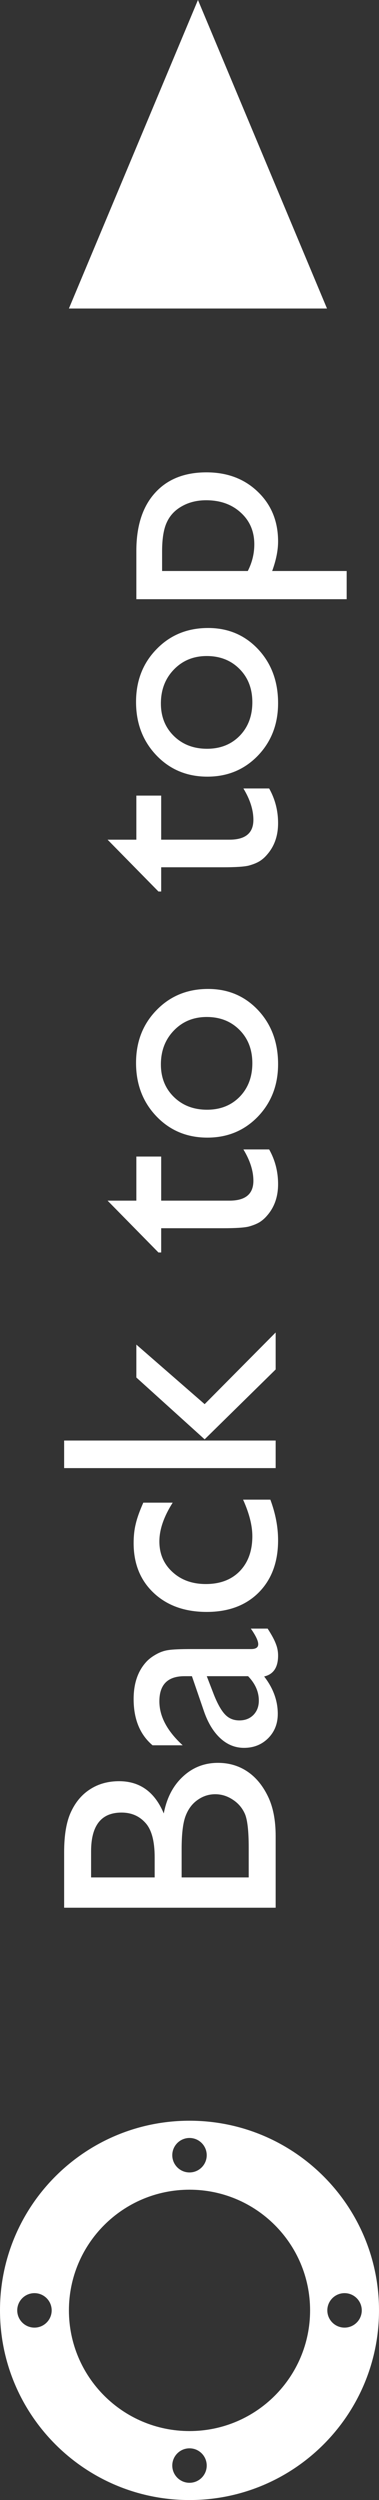 <svg viewBox="0 0 22 145" fill="none" xmlns="http://www.w3.org/2000/svg">
<rect x="0" y="0" width="22" height="145" fill="#333333" stroke="none"/>
<path fill-rule="evenodd" clip-rule="evenodd" d="M11.491 0L18.981 17.894H11.491V0ZM11.491 0L4 17.894L11.491 17.894V0Z" fill="white"></path>
<path d="M16.001 106.489V110.646H3.723V107.43C3.723 106.416 3.86 105.625 4.136 105.057C4.405 104.488 4.78 104.055 5.261 103.756C5.735 103.457 6.286 103.308 6.913 103.308C8.12 103.308 8.984 103.932 9.506 105.18C9.676 104.283 10.045 103.571 10.613 103.044C11.182 102.511 11.861 102.244 12.652 102.244C13.279 102.244 13.839 102.405 14.331 102.728C14.823 103.05 15.225 103.524 15.535 104.151C15.846 104.772 16.001 105.552 16.001 106.489ZM5.287 107.377V108.889H8.978V107.72C8.978 106.782 8.8 106.117 8.442 105.725C8.085 105.326 7.622 105.127 7.054 105.127C5.876 105.127 5.287 105.877 5.287 107.377ZM10.543 107.245V108.889H14.437V107.157C14.437 106.196 14.363 105.546 14.217 105.206C14.065 104.86 13.83 104.585 13.514 104.38C13.197 104.169 12.857 104.063 12.494 104.063C12.119 104.063 11.776 104.175 11.466 104.397C11.155 104.614 10.924 104.925 10.771 105.329C10.619 105.733 10.543 106.372 10.543 107.245ZM11.141 95.644H14.577C14.853 95.644 14.99 95.55 14.99 95.362C14.99 95.169 14.847 94.867 14.56 94.457H15.535C15.77 94.82 15.928 95.113 16.01 95.336C16.098 95.553 16.142 95.781 16.142 96.022C16.142 96.707 15.872 97.111 15.333 97.234C15.86 97.914 16.124 98.638 16.124 99.405C16.124 99.968 15.94 100.437 15.57 100.812C15.195 101.187 14.727 101.374 14.164 101.374C13.654 101.374 13.2 101.192 12.802 100.829C12.398 100.46 12.078 99.939 11.844 99.265L11.141 97.217H10.71C9.737 97.217 9.251 97.703 9.251 98.676C9.251 99.549 9.702 100.398 10.604 101.225H8.855C8.123 100.604 7.757 99.71 7.757 98.544C7.757 97.671 7.985 96.971 8.442 96.443C8.589 96.268 8.785 96.109 9.031 95.969C9.271 95.828 9.515 95.74 9.761 95.705C10.001 95.664 10.461 95.644 11.141 95.644ZM14.401 97.217H12.002L12.415 98.289C12.632 98.834 12.852 99.221 13.074 99.449C13.291 99.672 13.563 99.783 13.892 99.783C14.226 99.783 14.498 99.678 14.709 99.467C14.92 99.25 15.025 98.972 15.025 98.632C15.025 98.122 14.817 97.65 14.401 97.217ZM14.111 86.978H15.693C15.992 87.78 16.142 88.565 16.142 89.333C16.142 90.599 15.767 91.609 15.017 92.365C14.267 93.115 13.262 93.49 12.002 93.49C10.73 93.49 9.705 93.124 8.926 92.392C8.146 91.659 7.757 90.695 7.757 89.5C7.757 89.084 7.798 88.712 7.88 88.384C7.956 88.05 8.103 87.64 8.319 87.153H10.024C9.509 87.962 9.251 88.712 9.251 89.403C9.251 90.124 9.506 90.716 10.016 91.179C10.52 91.642 11.164 91.873 11.949 91.873C12.775 91.873 13.432 91.624 13.918 91.126C14.404 90.622 14.648 89.945 14.648 89.096C14.648 88.481 14.469 87.774 14.111 86.978ZM7.915 79.894V77.986L11.879 81.44L16.001 77.283V79.428L11.879 83.48L7.915 79.894ZM3.723 85.149V83.55H16.001V85.149H3.723ZM9.198 72.643L6.245 69.637H7.915V67.079H9.356V69.637H13.32C14.246 69.637 14.709 69.253 14.709 68.485C14.709 67.911 14.516 67.305 14.129 66.666H15.623C15.969 67.281 16.142 67.952 16.142 68.679C16.142 69.411 15.928 70.02 15.5 70.507C15.371 70.659 15.228 70.785 15.069 70.885C14.905 70.984 14.694 71.069 14.437 71.14C14.173 71.204 13.675 71.236 12.942 71.236H9.356V72.643H9.198ZM7.897 61.648C7.897 60.417 8.296 59.395 9.093 58.58C9.884 57.766 10.88 57.358 12.081 57.358C13.247 57.358 14.217 57.772 14.99 58.598C15.758 59.424 16.142 60.464 16.142 61.718C16.142 62.931 15.752 63.944 14.973 64.759C14.188 65.573 13.209 65.981 12.037 65.981C10.854 65.981 9.869 65.57 9.084 64.75C8.293 63.924 7.897 62.89 7.897 61.648ZM9.339 61.735C9.339 62.503 9.591 63.133 10.095 63.625C10.599 64.117 11.24 64.363 12.02 64.363C12.793 64.363 13.426 64.111 13.918 63.607C14.404 63.103 14.648 62.456 14.648 61.665C14.648 60.88 14.401 60.238 13.909 59.74C13.411 59.236 12.775 58.984 12.002 58.984C11.234 58.984 10.599 59.245 10.095 59.767C9.591 60.288 9.339 60.944 9.339 61.735ZM9.198 51.707L6.245 48.701H7.915V46.144H9.356V48.701H13.32C14.246 48.701 14.709 48.317 14.709 47.55C14.709 46.976 14.516 46.369 14.129 45.73H15.623C15.969 46.346 16.142 47.017 16.142 47.743C16.142 48.476 15.928 49.085 15.5 49.571C15.371 49.724 15.228 49.85 15.069 49.949C14.905 50.049 14.694 50.134 14.437 50.204C14.173 50.269 13.675 50.301 12.942 50.301H9.356V51.707H9.198ZM7.897 40.712C7.897 39.481 8.296 38.459 9.093 37.645C9.884 36.83 10.88 36.423 12.081 36.423C13.247 36.423 14.217 36.836 14.99 37.662C15.758 38.488 16.142 39.528 16.142 40.782C16.142 41.995 15.752 43.009 14.973 43.823C14.188 44.638 13.209 45.045 12.037 45.045C10.854 45.045 9.869 44.635 9.084 43.815C8.293 42.988 7.897 41.954 7.897 40.712ZM9.339 40.8C9.339 41.567 9.591 42.197 10.095 42.69C10.599 43.182 11.24 43.428 12.02 43.428C12.793 43.428 13.426 43.176 13.918 42.672C14.404 42.168 14.648 41.52 14.648 40.73C14.648 39.944 14.401 39.303 13.909 38.805C13.411 38.301 12.775 38.049 12.002 38.049C11.234 38.049 10.599 38.31 10.095 38.831C9.591 39.352 9.339 40.009 9.339 40.8ZM20.123 34.753H7.915V31.949C7.915 30.514 8.272 29.398 8.987 28.601C9.702 27.798 10.701 27.396 11.984 27.396C13.197 27.396 14.193 27.774 14.973 28.53C15.752 29.28 16.142 30.238 16.142 31.404C16.142 31.92 16.027 32.491 15.799 33.118H20.123V34.753ZM9.409 31.984V33.118H14.384C14.636 32.626 14.762 32.11 14.762 31.571C14.762 30.821 14.501 30.209 13.979 29.734C13.458 29.254 12.787 29.014 11.967 29.014C11.44 29.014 10.974 29.128 10.569 29.356C10.165 29.579 9.872 29.887 9.69 30.279C9.503 30.666 9.409 31.234 9.409 31.984Z" fill="white"></path>
<path fill-rule="evenodd" clip-rule="evenodd" d="M11 145C17.075 145 22 140.075 22 134C22 127.925 17.075 123 11 123C4.925 123 0 127.925 0 134C0 140.075 4.925 145 11 145ZM11 126C11.552 126 12 125.552 12 125C12 124.448 11.552 124 11 124C10.448 124 10 124.448 10 125C10 125.552 10.448 126 11 126ZM11 141C14.866 141 18 137.866 18 134C18 130.134 14.866 127 11 127C7.134 127 4 130.134 4 134C4 137.866 7.134 141 11 141ZM12 143C12 143.552 11.552 144 11 144C10.448 144 10 143.552 10 143C10 142.448 10.448 142 11 142C11.552 142 12 142.448 12 143ZM20 135C20.552 135 21 134.552 21 134C21 133.448 20.552 133 20 133C19.448 133 19 133.448 19 134C19 134.552 19.448 135 20 135ZM3 134C3 134.552 2.552 135 2 135C1.448 135 1 134.552 1 134C1 133.448 1.448 133 2 133C2.552 133 3 133.448 3 134Z" fill="white"></path>
</svg>